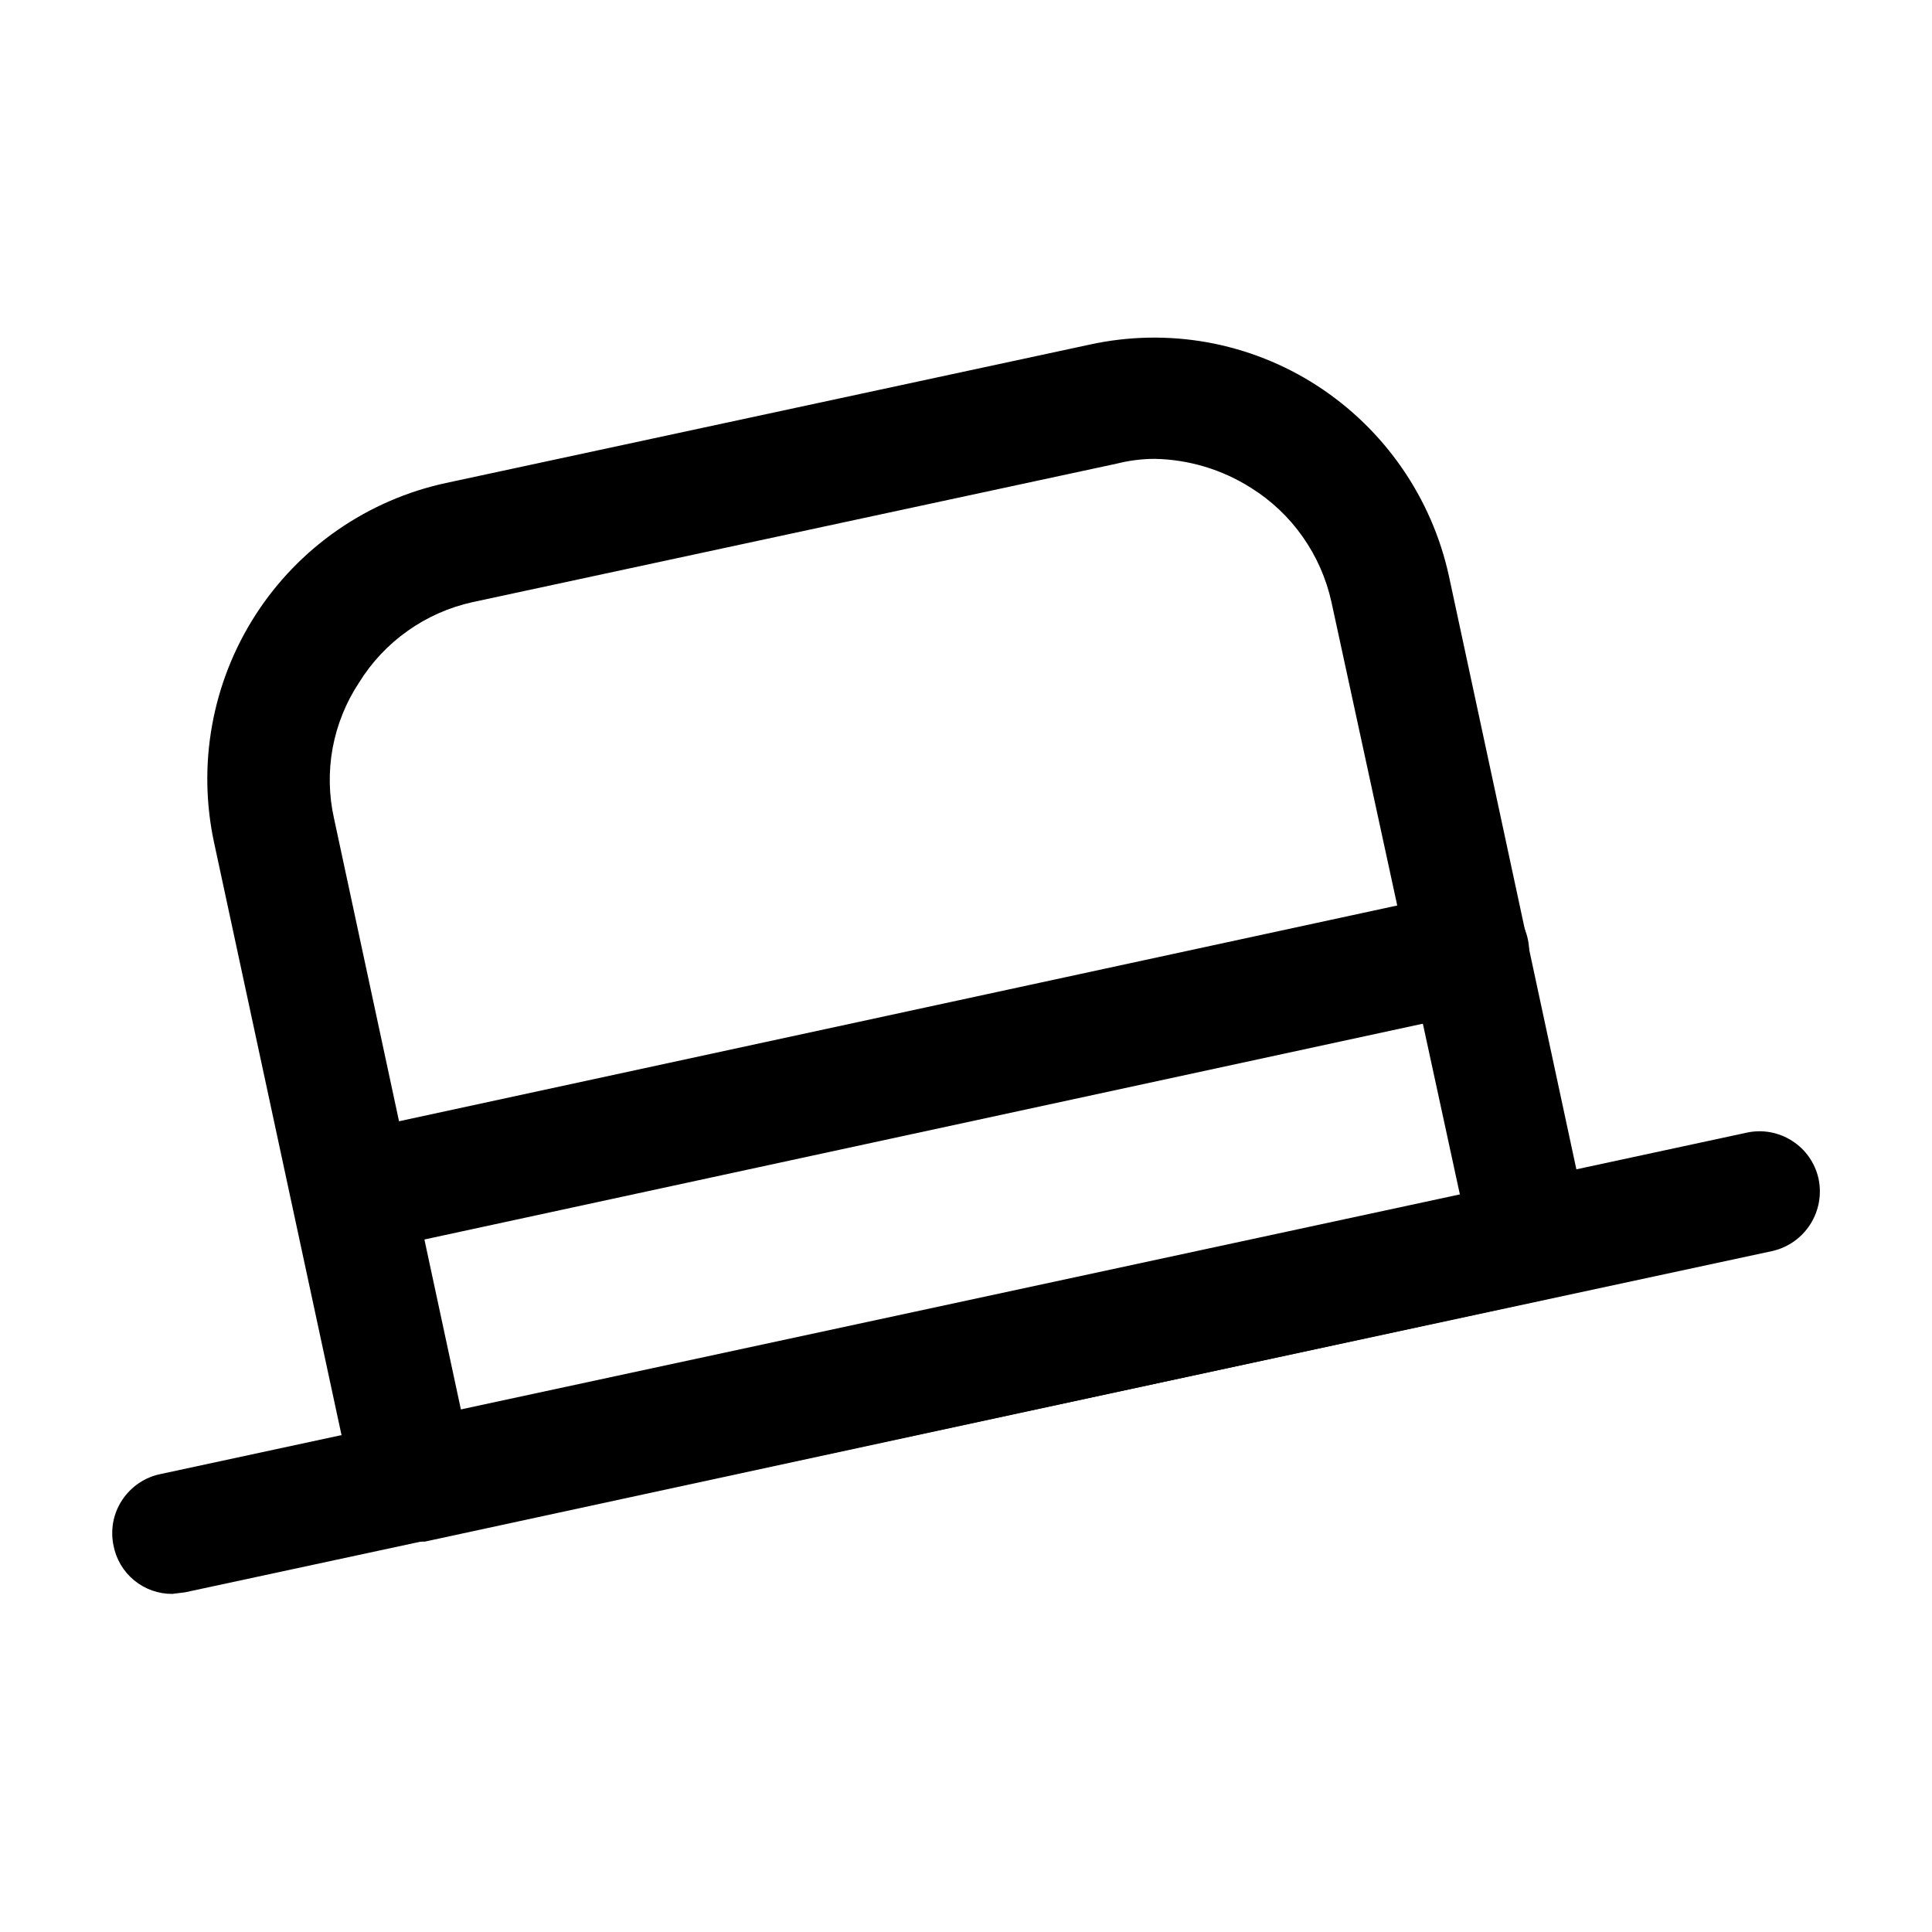 <?xml version="1.0" encoding="utf-8"?>
<svg width="800px" height="800px" viewBox="0 0 24 24" fill="none" xmlns="http://www.w3.org/2000/svg">
<path d="M5.14 19.15C4.968 19.15 4.801 19.091 4.667 18.984C4.533 18.877 4.438 18.727 4.4 18.56L2.66 10.47C2.556 9.987 2.547 9.489 2.636 9.003C2.724 8.517 2.907 8.054 3.174 7.639C3.442 7.223 3.788 6.865 4.194 6.584C4.6 6.303 5.057 6.104 5.54 6L13.54 4.28C14.021 4.175 14.517 4.166 15.001 4.253C15.485 4.341 15.947 4.523 16.36 4.79C17.198 5.332 17.788 6.184 18 7.16L19.74 15.26C19.779 15.454 19.739 15.655 19.63 15.82C19.579 15.905 19.511 15.979 19.43 16.035C19.349 16.092 19.257 16.131 19.16 16.15L5.28 19.15H5.14ZM14.34 5.7C14.181 5.701 14.024 5.721 13.87 5.76L5.87 7.48C5.58 7.544 5.306 7.665 5.064 7.837C4.821 8.009 4.616 8.227 4.46 8.48C4.297 8.726 4.186 9.003 4.132 9.293C4.079 9.584 4.085 9.882 4.15 10.17L5.73 17.53L18.14 14.86L16.54 7.48C16.476 7.189 16.355 6.913 16.183 6.669C16.012 6.425 15.793 6.218 15.54 6.06C15.181 5.832 14.765 5.707 14.34 5.7Z" fill="#000000"/>
<path d="M4.36 15.57C4.178 15.565 4.004 15.494 3.87 15.37C3.737 15.246 3.653 15.077 3.635 14.896C3.616 14.715 3.665 14.533 3.77 14.384C3.876 14.236 4.033 14.132 4.21 14.09L18.09 11.09C18.285 11.049 18.488 11.087 18.655 11.196C18.822 11.305 18.939 11.475 18.98 11.67C19.021 11.865 18.983 12.068 18.874 12.235C18.766 12.402 18.595 12.519 18.4 12.56L4.52 15.56L4.36 15.57Z" fill="#000000"/>
<path d="M2.14 19.8C1.967 19.801 1.8 19.741 1.667 19.632C1.533 19.522 1.443 19.369 1.41 19.2C1.39 19.103 1.389 19.003 1.407 18.905C1.426 18.807 1.464 18.714 1.519 18.632C1.574 18.549 1.645 18.478 1.727 18.423C1.81 18.367 1.903 18.329 2 18.31L21.7 14.07C21.893 14.028 22.096 14.065 22.262 14.172C22.429 14.278 22.547 14.447 22.59 14.64C22.632 14.835 22.596 15.038 22.489 15.207C22.383 15.375 22.214 15.495 22.02 15.54L2.3 19.78L2.14 19.8Z" fill="#000000"/>
</svg>